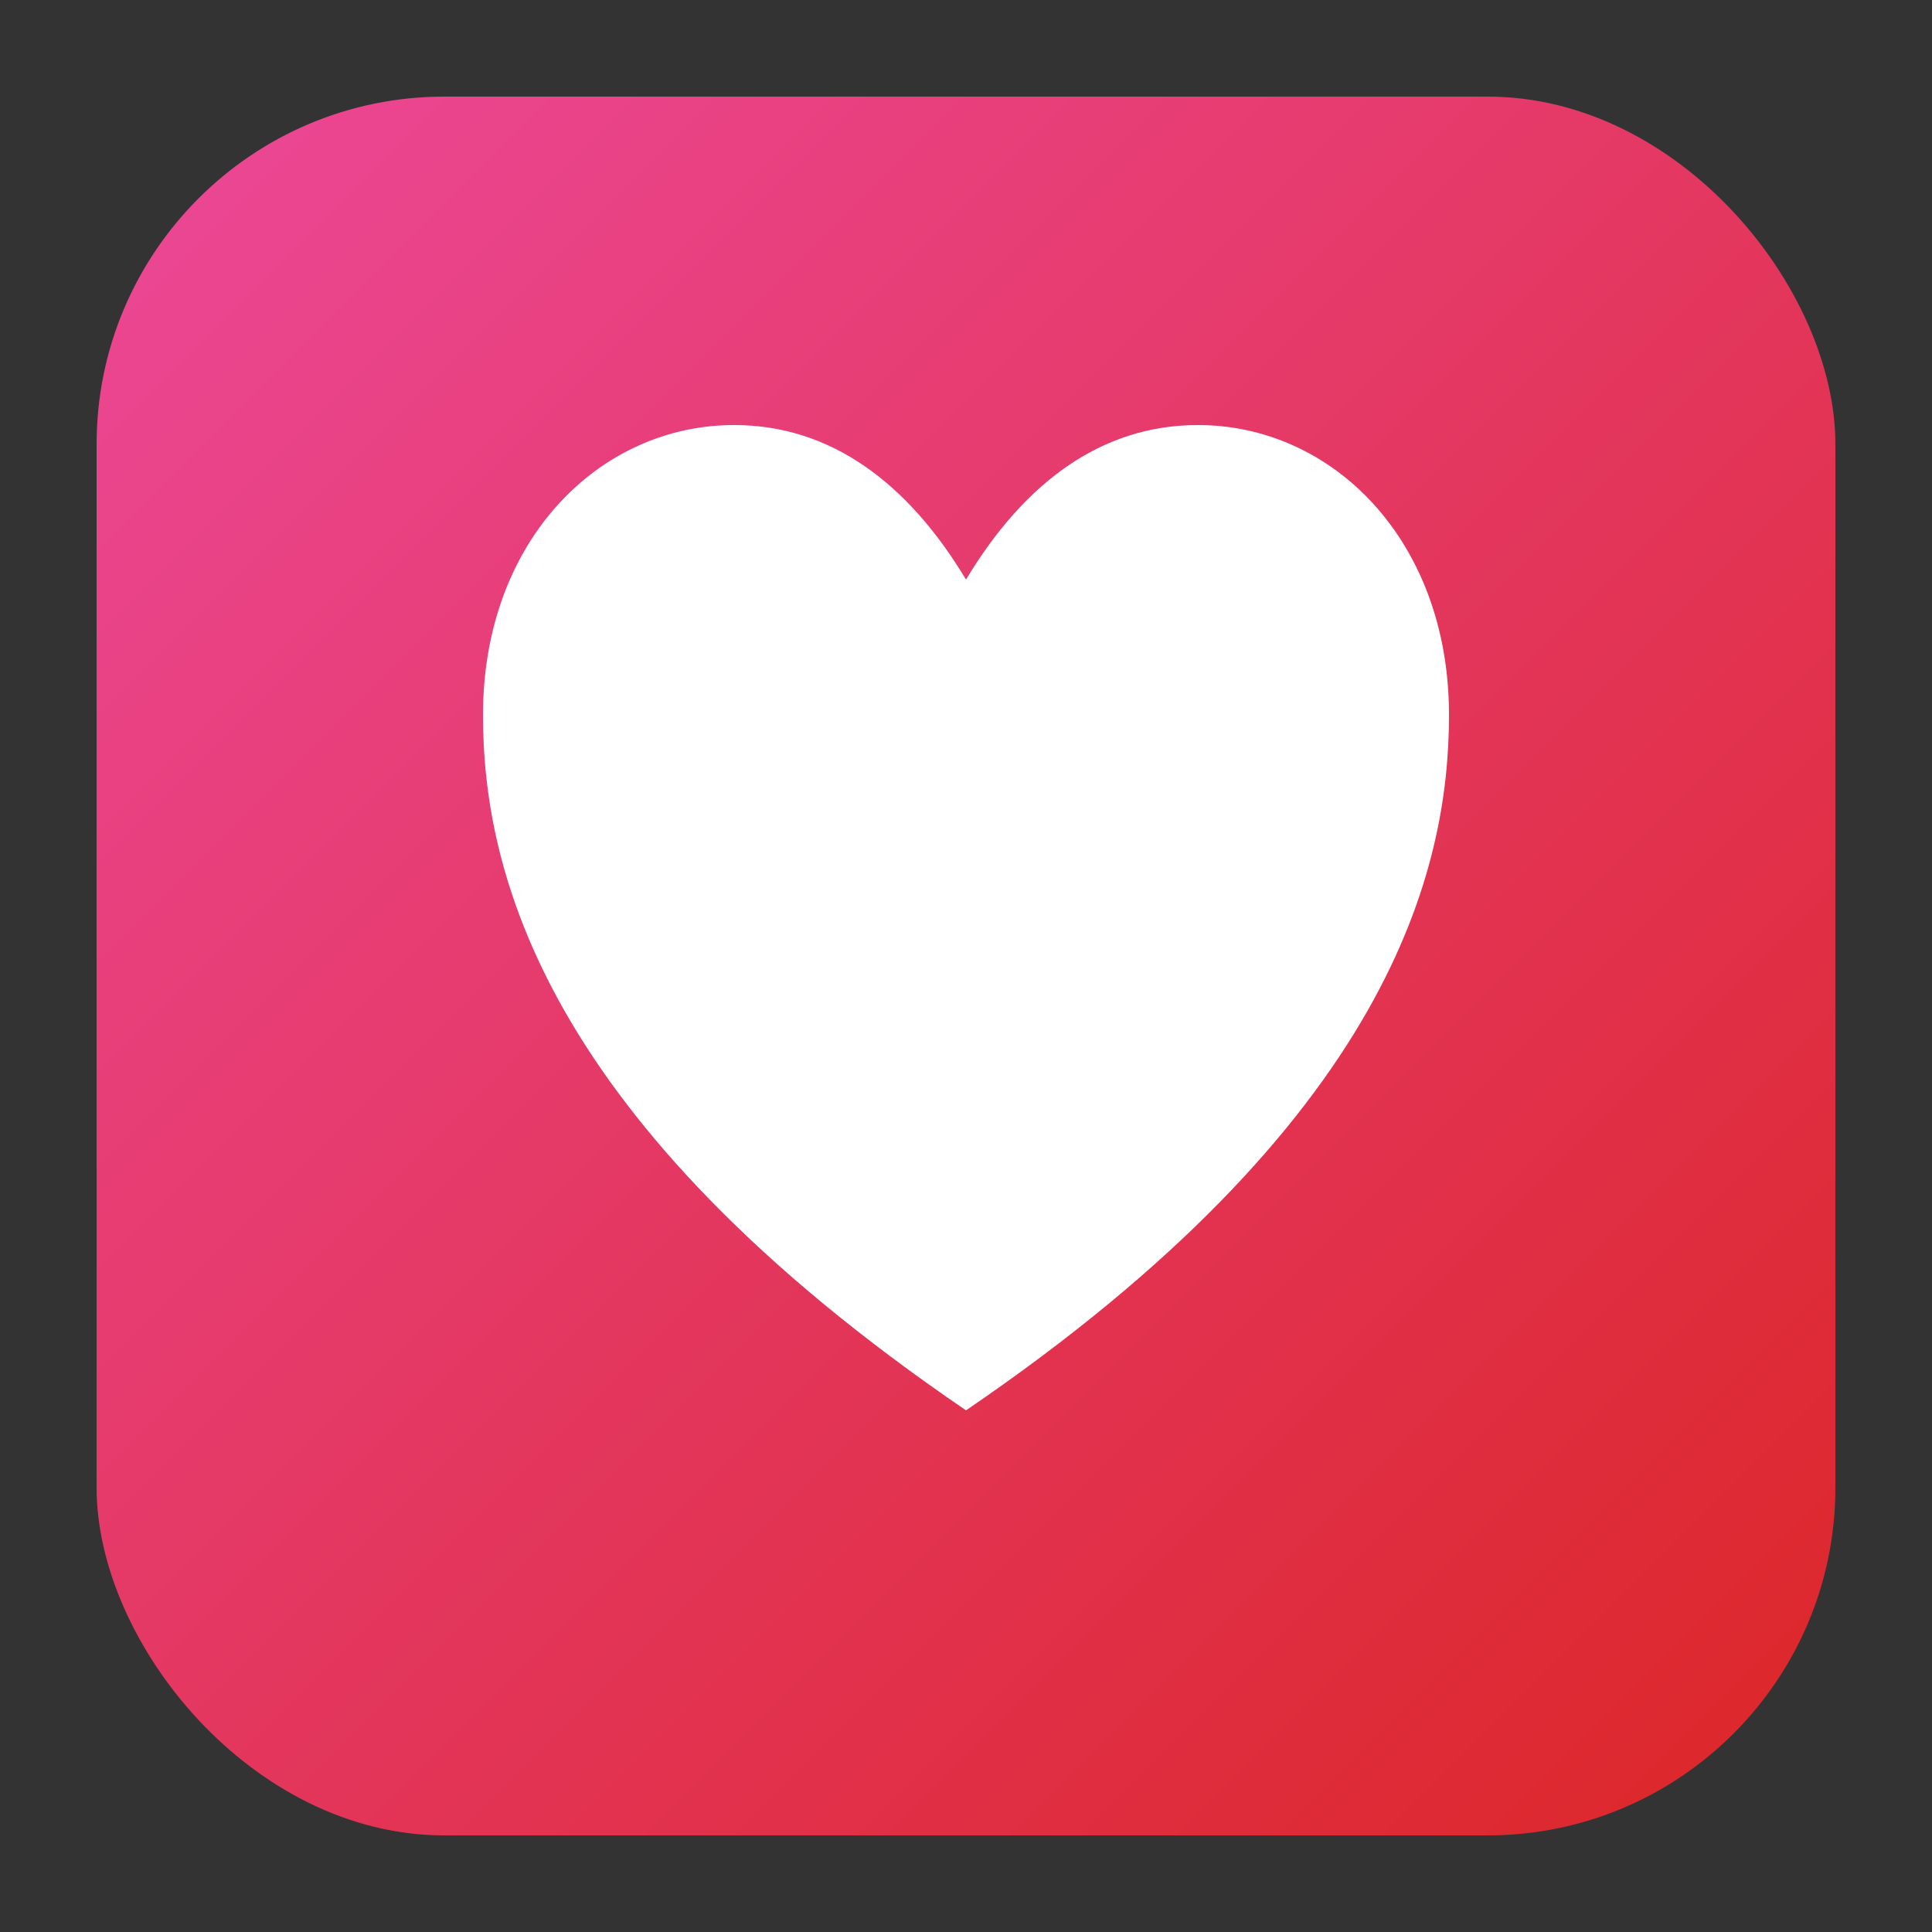 <svg xmlns="http://www.w3.org/2000/svg" viewBox="0 0 100 100">
  <rect x="0" y="0" width="100" height="100" fill="#333333" stroke="none"/>
  <defs>
    <linearGradient id="bgGradient" x1="0%" y1="0%" x2="100%" y2="100%">
      <stop offset="0%" style="stop-color:#ec4899;stop-opacity:1" />
      <stop offset="100%" style="stop-color:#dc2626;stop-opacity:1" />
    </linearGradient>
  </defs>

  <!-- Rounded square background -->
  <rect x="5" y="5" width="90" height="90" rx="18" ry="18" fill="url(#bgGradient)"/>

  <!-- White heart shape, centered and symmetrical -->
  <path d="M50 73 C28 58, 25 45, 25 37 C25 28, 31 22, 38 22 C43 22, 47 25, 50 30 C53 25, 57 22, 62 22 C69 22, 75 28, 75 37 C75 45, 72 58, 50 73 Z"
        fill="white"/>
</svg>
